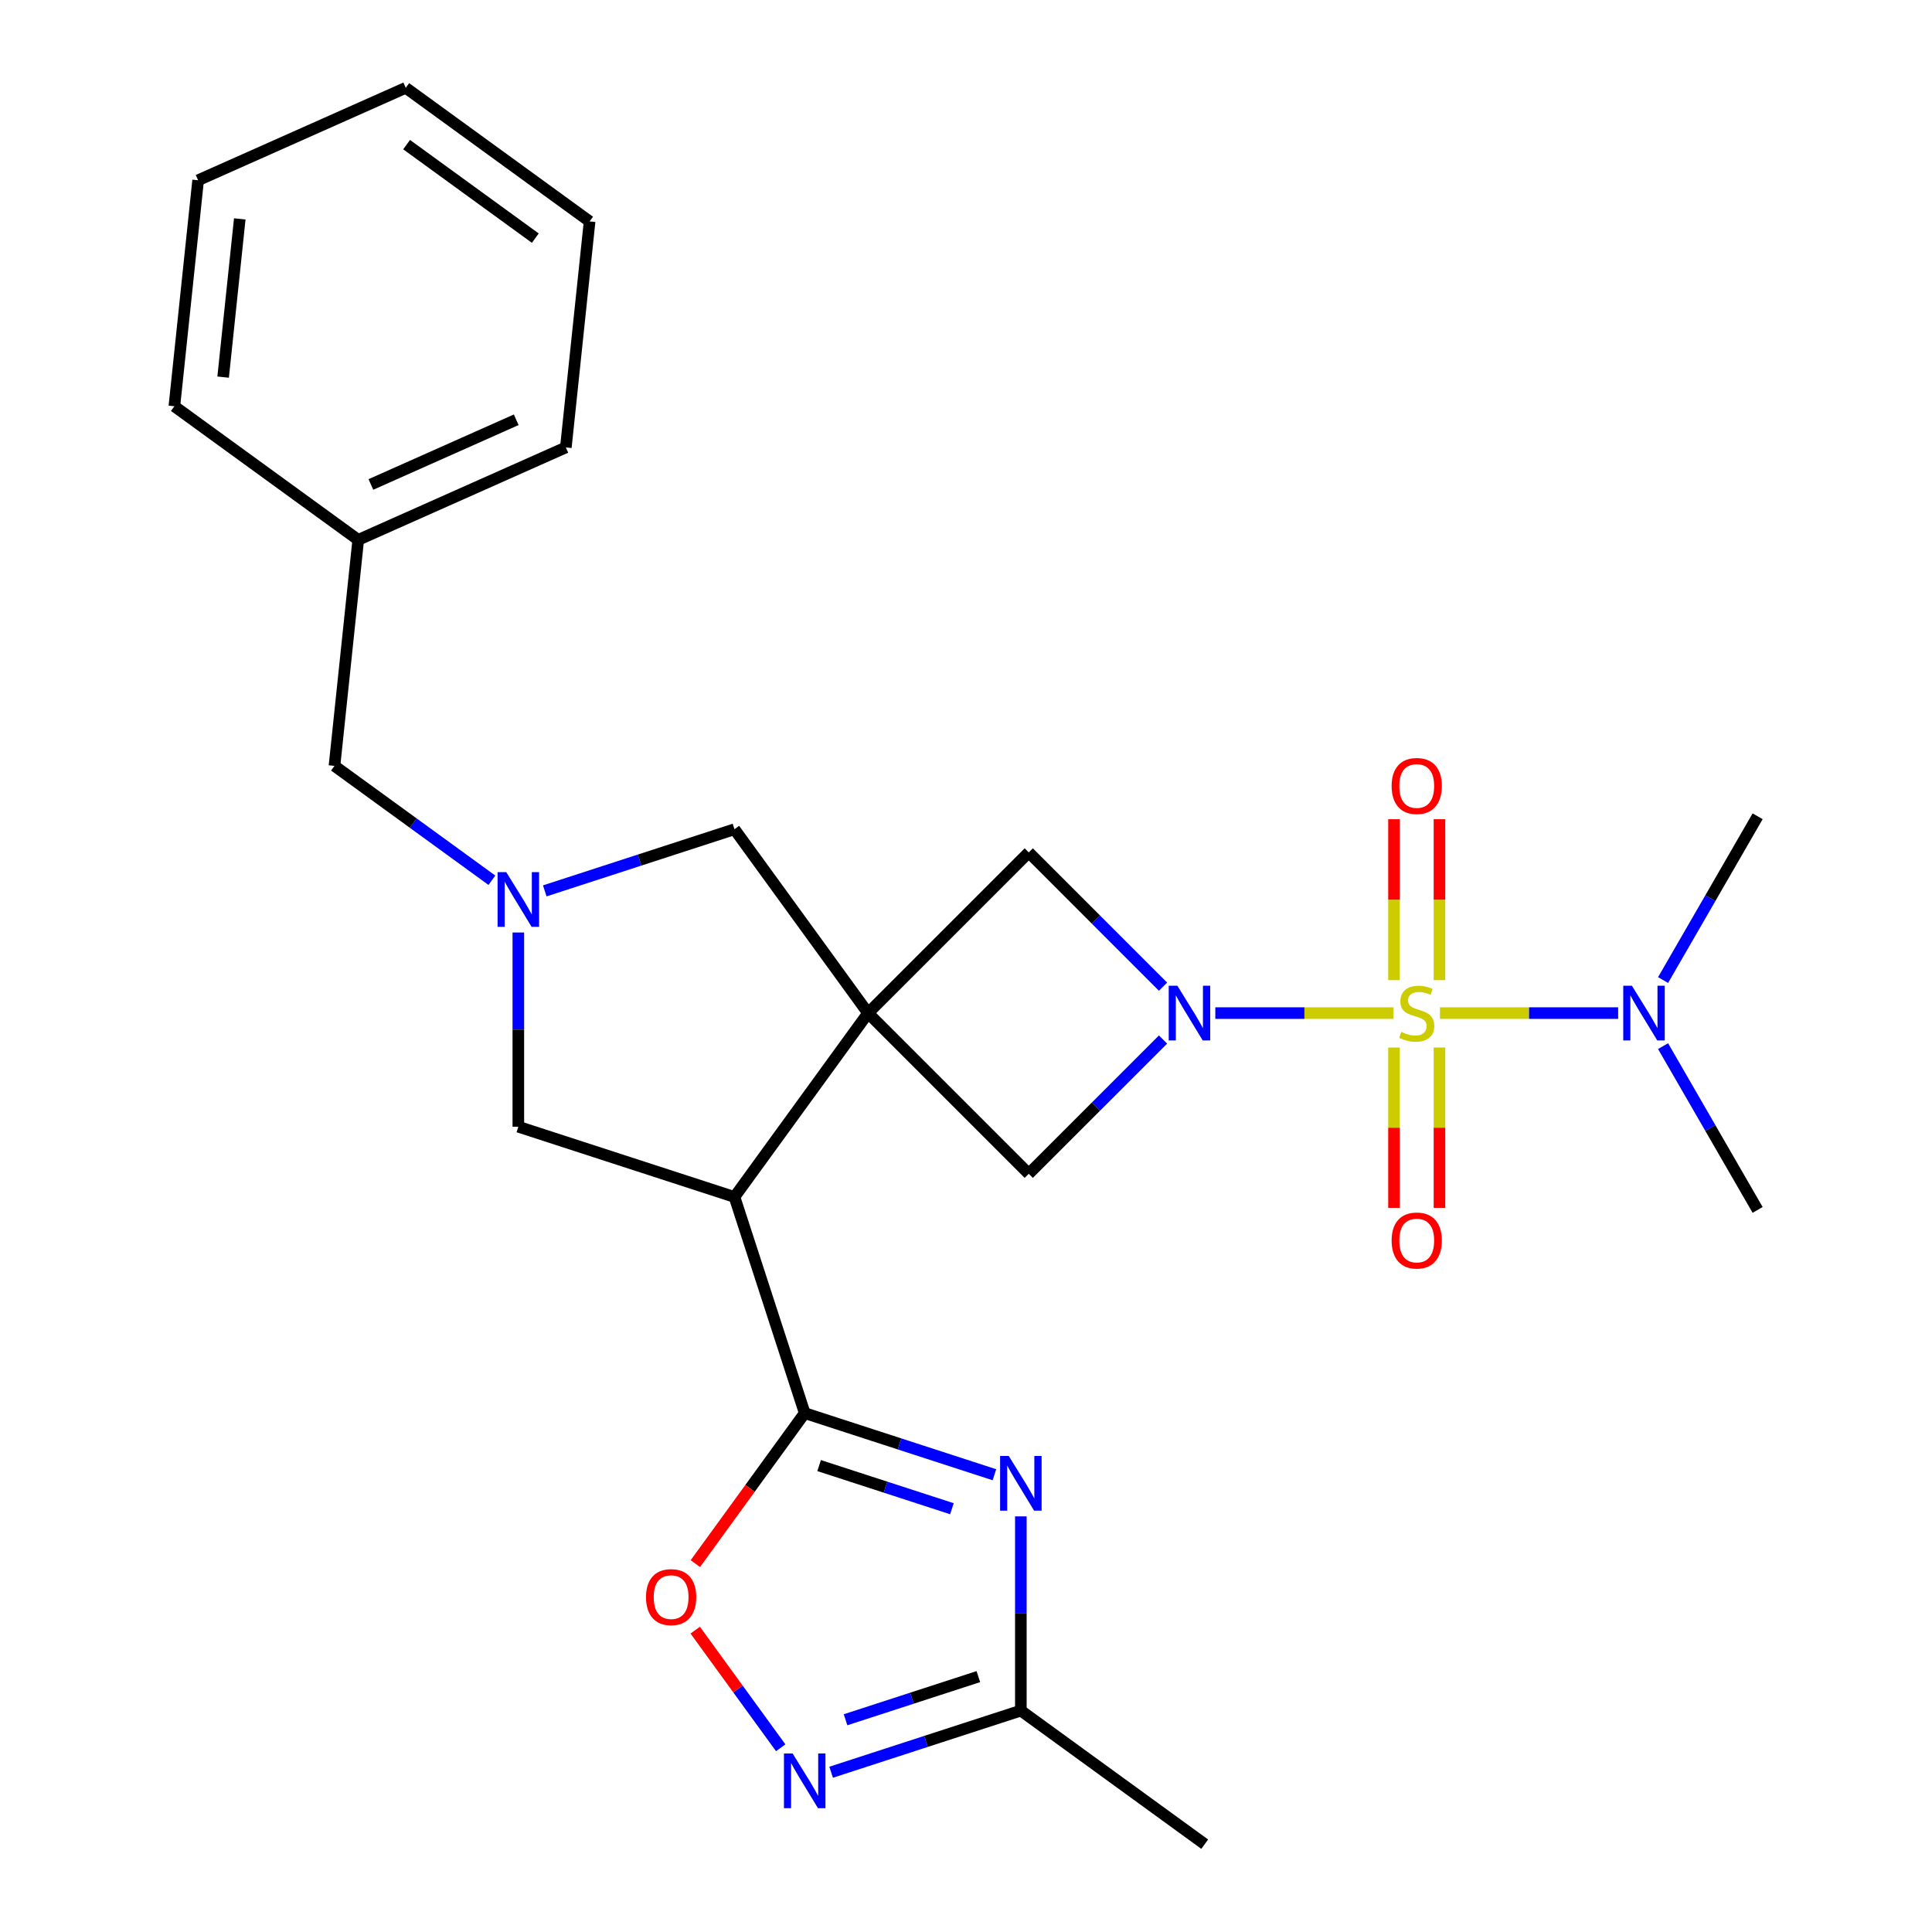 <?xml version='1.0' encoding='iso-8859-1'?>
<svg version='1.1' baseProfile='full'
              xmlns='http://www.w3.org/2000/svg'
                      xmlns:rdkit='http://www.rdkit.org/xml'
                      xmlns:xlink='http://www.w3.org/1999/xlink'
                  xml:space='preserve'
width='1000px' height='1000px' viewBox='0 0 1000 1000'>
<!-- END OF HEADER -->
<rect style='opacity:1.0;fill:#FFFFFF;stroke:none' width='1000' height='1000' x='0' y='0'> </rect>
<path class='bond-1' d='M 721.277,524.378 L 675.162,524.378' style='fill:none;fill-rule:evenodd;stroke:#CCCC00;stroke-width:6px;stroke-linecap:butt;stroke-linejoin:miter;stroke-opacity:1' />
<path class='bond-1' d='M 675.162,524.378 L 629.046,524.378' style='fill:none;fill-rule:evenodd;stroke:#0000FF;stroke-width:6px;stroke-linecap:butt;stroke-linejoin:miter;stroke-opacity:1' />
<path class='bond-13' d='M 745.319,524.378 L 791.435,524.378' style='fill:none;fill-rule:evenodd;stroke:#CCCC00;stroke-width:6px;stroke-linecap:butt;stroke-linejoin:miter;stroke-opacity:1' />
<path class='bond-13' d='M 791.435,524.378 L 837.551,524.378' style='fill:none;fill-rule:evenodd;stroke:#0000FF;stroke-width:6px;stroke-linecap:butt;stroke-linejoin:miter;stroke-opacity:1' />
<path class='bond-14' d='M 745.062,507.317 L 745.062,465.668' style='fill:none;fill-rule:evenodd;stroke:#CCCC00;stroke-width:6px;stroke-linecap:butt;stroke-linejoin:miter;stroke-opacity:1' />
<path class='bond-14' d='M 745.062,465.668 L 745.062,424.02' style='fill:none;fill-rule:evenodd;stroke:#FF0000;stroke-width:6px;stroke-linecap:butt;stroke-linejoin:miter;stroke-opacity:1' />
<path class='bond-14' d='M 721.535,507.317 L 721.535,465.668' style='fill:none;fill-rule:evenodd;stroke:#CCCC00;stroke-width:6px;stroke-linecap:butt;stroke-linejoin:miter;stroke-opacity:1' />
<path class='bond-14' d='M 721.535,465.668 L 721.535,424.02' style='fill:none;fill-rule:evenodd;stroke:#FF0000;stroke-width:6px;stroke-linecap:butt;stroke-linejoin:miter;stroke-opacity:1' />
<path class='bond-15' d='M 721.535,542.199 L 721.535,583.697' style='fill:none;fill-rule:evenodd;stroke:#CCCC00;stroke-width:6px;stroke-linecap:butt;stroke-linejoin:miter;stroke-opacity:1' />
<path class='bond-15' d='M 721.535,583.697 L 721.535,625.195' style='fill:none;fill-rule:evenodd;stroke:#FF0000;stroke-width:6px;stroke-linecap:butt;stroke-linejoin:miter;stroke-opacity:1' />
<path class='bond-15' d='M 745.062,542.199 L 745.062,583.697' style='fill:none;fill-rule:evenodd;stroke:#CCCC00;stroke-width:6px;stroke-linecap:butt;stroke-linejoin:miter;stroke-opacity:1' />
<path class='bond-15' d='M 745.062,583.697 L 745.062,625.195' style='fill:none;fill-rule:evenodd;stroke:#FF0000;stroke-width:6px;stroke-linecap:butt;stroke-linejoin:miter;stroke-opacity:1' />
<path class='bond-0' d='M 449.308,524.378 L 532.487,441.199' style='fill:none;fill-rule:evenodd;stroke:#000000;stroke-width:6px;stroke-linecap:butt;stroke-linejoin:miter;stroke-opacity:1' />
<path class='bond-3' d='M 449.308,524.378 L 380.166,619.545' style='fill:none;fill-rule:evenodd;stroke:#000000;stroke-width:6px;stroke-linecap:butt;stroke-linejoin:miter;stroke-opacity:1' />
<path class='bond-11' d='M 449.308,524.378 L 380.166,429.211' style='fill:none;fill-rule:evenodd;stroke:#000000;stroke-width:6px;stroke-linecap:butt;stroke-linejoin:miter;stroke-opacity:1' />
<path class='bond-26' d='M 449.308,524.378 L 532.487,607.557' style='fill:none;fill-rule:evenodd;stroke:#000000;stroke-width:6px;stroke-linecap:butt;stroke-linejoin:miter;stroke-opacity:1' />
<path class='bond-7' d='M 601.985,538.059 L 567.236,572.808' style='fill:none;fill-rule:evenodd;stroke:#0000FF;stroke-width:6px;stroke-linecap:butt;stroke-linejoin:miter;stroke-opacity:1' />
<path class='bond-7' d='M 567.236,572.808 L 532.487,607.557' style='fill:none;fill-rule:evenodd;stroke:#000000;stroke-width:6px;stroke-linecap:butt;stroke-linejoin:miter;stroke-opacity:1' />
<path class='bond-8' d='M 601.985,510.697 L 567.236,475.948' style='fill:none;fill-rule:evenodd;stroke:#0000FF;stroke-width:6px;stroke-linecap:butt;stroke-linejoin:miter;stroke-opacity:1' />
<path class='bond-8' d='M 567.236,475.948 L 532.487,441.199' style='fill:none;fill-rule:evenodd;stroke:#000000;stroke-width:6px;stroke-linecap:butt;stroke-linejoin:miter;stroke-opacity:1' />
<path class='bond-2' d='M 416.516,731.42 L 380.166,619.545' style='fill:none;fill-rule:evenodd;stroke:#000000;stroke-width:6px;stroke-linecap:butt;stroke-linejoin:miter;stroke-opacity:1' />
<path class='bond-4' d='M 416.516,731.42 L 465.613,747.372' style='fill:none;fill-rule:evenodd;stroke:#000000;stroke-width:6px;stroke-linecap:butt;stroke-linejoin:miter;stroke-opacity:1' />
<path class='bond-4' d='M 465.613,747.372 L 514.71,763.325' style='fill:none;fill-rule:evenodd;stroke:#0000FF;stroke-width:6px;stroke-linecap:butt;stroke-linejoin:miter;stroke-opacity:1' />
<path class='bond-4' d='M 423.975,758.581 L 458.343,769.747' style='fill:none;fill-rule:evenodd;stroke:#000000;stroke-width:6px;stroke-linecap:butt;stroke-linejoin:miter;stroke-opacity:1' />
<path class='bond-4' d='M 458.343,769.747 L 492.711,780.914' style='fill:none;fill-rule:evenodd;stroke:#0000FF;stroke-width:6px;stroke-linecap:butt;stroke-linejoin:miter;stroke-opacity:1' />
<path class='bond-9' d='M 416.516,731.42 L 388.215,770.373' style='fill:none;fill-rule:evenodd;stroke:#000000;stroke-width:6px;stroke-linecap:butt;stroke-linejoin:miter;stroke-opacity:1' />
<path class='bond-9' d='M 388.215,770.373 L 359.914,809.326' style='fill:none;fill-rule:evenodd;stroke:#FF0000;stroke-width:6px;stroke-linecap:butt;stroke-linejoin:miter;stroke-opacity:1' />
<path class='bond-12' d='M 380.166,619.545 L 268.29,583.194' style='fill:none;fill-rule:evenodd;stroke:#000000;stroke-width:6px;stroke-linecap:butt;stroke-linejoin:miter;stroke-opacity:1' />
<path class='bond-10' d='M 528.391,784.871 L 528.391,835.137' style='fill:none;fill-rule:evenodd;stroke:#0000FF;stroke-width:6px;stroke-linecap:butt;stroke-linejoin:miter;stroke-opacity:1' />
<path class='bond-10' d='M 528.391,835.137 L 528.391,885.403' style='fill:none;fill-rule:evenodd;stroke:#000000;stroke-width:6px;stroke-linecap:butt;stroke-linejoin:miter;stroke-opacity:1' />
<path class='bond-5' d='M 281.971,461.116 L 331.068,445.164' style='fill:none;fill-rule:evenodd;stroke:#0000FF;stroke-width:6px;stroke-linecap:butt;stroke-linejoin:miter;stroke-opacity:1' />
<path class='bond-5' d='M 331.068,445.164 L 380.166,429.211' style='fill:none;fill-rule:evenodd;stroke:#000000;stroke-width:6px;stroke-linecap:butt;stroke-linejoin:miter;stroke-opacity:1' />
<path class='bond-16' d='M 254.61,455.622 L 213.867,426.02' style='fill:none;fill-rule:evenodd;stroke:#0000FF;stroke-width:6px;stroke-linecap:butt;stroke-linejoin:miter;stroke-opacity:1' />
<path class='bond-16' d='M 213.867,426.02 L 173.124,396.419' style='fill:none;fill-rule:evenodd;stroke:#000000;stroke-width:6px;stroke-linecap:butt;stroke-linejoin:miter;stroke-opacity:1' />
<path class='bond-27' d='M 268.29,482.662 L 268.29,532.928' style='fill:none;fill-rule:evenodd;stroke:#0000FF;stroke-width:6px;stroke-linecap:butt;stroke-linejoin:miter;stroke-opacity:1' />
<path class='bond-27' d='M 268.29,532.928 L 268.29,583.194' style='fill:none;fill-rule:evenodd;stroke:#000000;stroke-width:6px;stroke-linecap:butt;stroke-linejoin:miter;stroke-opacity:1' />
<path class='bond-6' d='M 404.092,904.652 L 381.971,874.206' style='fill:none;fill-rule:evenodd;stroke:#0000FF;stroke-width:6px;stroke-linecap:butt;stroke-linejoin:miter;stroke-opacity:1' />
<path class='bond-6' d='M 381.971,874.206 L 359.85,843.759' style='fill:none;fill-rule:evenodd;stroke:#FF0000;stroke-width:6px;stroke-linecap:butt;stroke-linejoin:miter;stroke-opacity:1' />
<path class='bond-28' d='M 430.197,917.308 L 479.294,901.355' style='fill:none;fill-rule:evenodd;stroke:#0000FF;stroke-width:6px;stroke-linecap:butt;stroke-linejoin:miter;stroke-opacity:1' />
<path class='bond-28' d='M 479.294,901.355 L 528.391,885.403' style='fill:none;fill-rule:evenodd;stroke:#000000;stroke-width:6px;stroke-linecap:butt;stroke-linejoin:miter;stroke-opacity:1' />
<path class='bond-28' d='M 437.656,890.147 L 472.024,878.98' style='fill:none;fill-rule:evenodd;stroke:#0000FF;stroke-width:6px;stroke-linecap:butt;stroke-linejoin:miter;stroke-opacity:1' />
<path class='bond-28' d='M 472.024,878.98 L 506.392,867.814' style='fill:none;fill-rule:evenodd;stroke:#000000;stroke-width:6px;stroke-linecap:butt;stroke-linejoin:miter;stroke-opacity:1' />
<path class='bond-18' d='M 528.391,885.403 L 623.558,954.545' style='fill:none;fill-rule:evenodd;stroke:#000000;stroke-width:6px;stroke-linecap:butt;stroke-linejoin:miter;stroke-opacity:1' />
<path class='bond-19' d='M 860.804,507.277 L 885.276,464.891' style='fill:none;fill-rule:evenodd;stroke:#0000FF;stroke-width:6px;stroke-linecap:butt;stroke-linejoin:miter;stroke-opacity:1' />
<path class='bond-19' d='M 885.276,464.891 L 909.747,422.505' style='fill:none;fill-rule:evenodd;stroke:#000000;stroke-width:6px;stroke-linecap:butt;stroke-linejoin:miter;stroke-opacity:1' />
<path class='bond-20' d='M 860.804,541.479 L 885.276,583.865' style='fill:none;fill-rule:evenodd;stroke:#0000FF;stroke-width:6px;stroke-linecap:butt;stroke-linejoin:miter;stroke-opacity:1' />
<path class='bond-20' d='M 885.276,583.865 L 909.747,626.251' style='fill:none;fill-rule:evenodd;stroke:#000000;stroke-width:6px;stroke-linecap:butt;stroke-linejoin:miter;stroke-opacity:1' />
<path class='bond-17' d='M 173.124,396.419 L 185.42,279.431' style='fill:none;fill-rule:evenodd;stroke:#000000;stroke-width:6px;stroke-linecap:butt;stroke-linejoin:miter;stroke-opacity:1' />
<path class='bond-21' d='M 185.42,279.431 L 292.882,231.585' style='fill:none;fill-rule:evenodd;stroke:#000000;stroke-width:6px;stroke-linecap:butt;stroke-linejoin:miter;stroke-opacity:1' />
<path class='bond-21' d='M 191.97,250.761 L 267.194,217.27' style='fill:none;fill-rule:evenodd;stroke:#000000;stroke-width:6px;stroke-linecap:butt;stroke-linejoin:miter;stroke-opacity:1' />
<path class='bond-22' d='M 185.42,279.431 L 90.253,210.288' style='fill:none;fill-rule:evenodd;stroke:#000000;stroke-width:6px;stroke-linecap:butt;stroke-linejoin:miter;stroke-opacity:1' />
<path class='bond-24' d='M 292.882,231.585 L 305.178,114.597' style='fill:none;fill-rule:evenodd;stroke:#000000;stroke-width:6px;stroke-linecap:butt;stroke-linejoin:miter;stroke-opacity:1' />
<path class='bond-23' d='M 90.253,210.288 L 102.549,93.3' style='fill:none;fill-rule:evenodd;stroke:#000000;stroke-width:6px;stroke-linecap:butt;stroke-linejoin:miter;stroke-opacity:1' />
<path class='bond-23' d='M 115.495,195.199 L 124.102,113.307' style='fill:none;fill-rule:evenodd;stroke:#000000;stroke-width:6px;stroke-linecap:butt;stroke-linejoin:miter;stroke-opacity:1' />
<path class='bond-25' d='M 102.549,93.3 L 210.012,45.455' style='fill:none;fill-rule:evenodd;stroke:#000000;stroke-width:6px;stroke-linecap:butt;stroke-linejoin:miter;stroke-opacity:1' />
<path class='bond-29' d='M 305.178,114.597 L 210.012,45.455' style='fill:none;fill-rule:evenodd;stroke:#000000;stroke-width:6px;stroke-linecap:butt;stroke-linejoin:miter;stroke-opacity:1' />
<path class='bond-29' d='M 277.075,123.259 L 210.458,74.859' style='fill:none;fill-rule:evenodd;stroke:#000000;stroke-width:6px;stroke-linecap:butt;stroke-linejoin:miter;stroke-opacity:1' />
<path  class='atom-0' d='M 725.298 534.098
Q 725.618 534.218, 726.938 534.778
Q 728.258 535.338, 729.698 535.698
Q 731.178 536.018, 732.618 536.018
Q 735.298 536.018, 736.858 534.738
Q 738.418 533.418, 738.418 531.138
Q 738.418 529.578, 737.618 528.618
Q 736.858 527.658, 735.658 527.138
Q 734.458 526.618, 732.458 526.018
Q 729.938 525.258, 728.418 524.538
Q 726.938 523.818, 725.858 522.298
Q 724.818 520.778, 724.818 518.218
Q 724.818 514.658, 727.218 512.458
Q 729.658 510.258, 734.458 510.258
Q 737.738 510.258, 741.458 511.818
L 740.538 514.898
Q 737.138 513.498, 734.578 513.498
Q 731.818 513.498, 730.298 514.658
Q 728.778 515.778, 728.818 517.738
Q 728.818 519.258, 729.578 520.178
Q 730.378 521.098, 731.498 521.618
Q 732.658 522.138, 734.578 522.738
Q 737.138 523.538, 738.658 524.338
Q 740.178 525.138, 741.258 526.778
Q 742.378 528.378, 742.378 531.138
Q 742.378 535.058, 739.738 537.178
Q 737.138 539.258, 732.778 539.258
Q 730.258 539.258, 728.338 538.698
Q 726.458 538.178, 724.218 537.258
L 725.298 534.098
' fill='#CCCC00'/>
<path  class='atom-2' d='M 609.406 510.218
L 618.686 525.218
Q 619.606 526.698, 621.086 529.378
Q 622.566 532.058, 622.646 532.218
L 622.646 510.218
L 626.406 510.218
L 626.406 538.538
L 622.526 538.538
L 612.566 522.138
Q 611.406 520.218, 610.166 518.018
Q 608.966 515.818, 608.606 515.138
L 608.606 538.538
L 604.926 538.538
L 604.926 510.218
L 609.406 510.218
' fill='#0000FF'/>
<path  class='atom-5' d='M 522.131 753.61
L 531.411 768.61
Q 532.331 770.09, 533.811 772.77
Q 535.291 775.45, 535.371 775.61
L 535.371 753.61
L 539.131 753.61
L 539.131 781.93
L 535.251 781.93
L 525.291 765.53
Q 524.131 763.61, 522.891 761.41
Q 521.691 759.21, 521.331 758.53
L 521.331 781.93
L 517.651 781.93
L 517.651 753.61
L 522.131 753.61
' fill='#0000FF'/>
<path  class='atom-6' d='M 262.03 451.402
L 271.31 466.402
Q 272.23 467.882, 273.71 470.562
Q 275.19 473.242, 275.27 473.402
L 275.27 451.402
L 279.03 451.402
L 279.03 479.722
L 275.15 479.722
L 265.19 463.322
Q 264.03 461.402, 262.79 459.202
Q 261.59 457.002, 261.23 456.322
L 261.23 479.722
L 257.55 479.722
L 257.55 451.402
L 262.03 451.402
' fill='#0000FF'/>
<path  class='atom-7' d='M 410.256 907.593
L 419.536 922.593
Q 420.456 924.073, 421.936 926.753
Q 423.416 929.433, 423.496 929.593
L 423.496 907.593
L 427.256 907.593
L 427.256 935.913
L 423.376 935.913
L 413.416 919.513
Q 412.256 917.593, 411.016 915.393
Q 409.816 913.193, 409.456 912.513
L 409.456 935.913
L 405.776 935.913
L 405.776 907.593
L 410.256 907.593
' fill='#0000FF'/>
<path  class='atom-10' d='M 334.373 826.667
Q 334.373 819.867, 337.733 816.067
Q 341.093 812.267, 347.373 812.267
Q 353.653 812.267, 357.013 816.067
Q 360.373 819.867, 360.373 826.667
Q 360.373 833.547, 356.973 837.467
Q 353.573 841.347, 347.373 841.347
Q 341.133 841.347, 337.733 837.467
Q 334.373 833.587, 334.373 826.667
M 347.373 838.147
Q 351.693 838.147, 354.013 835.267
Q 356.373 832.347, 356.373 826.667
Q 356.373 821.107, 354.013 818.307
Q 351.693 815.467, 347.373 815.467
Q 343.053 815.467, 340.693 818.267
Q 338.373 821.067, 338.373 826.667
Q 338.373 832.387, 340.693 835.267
Q 343.053 838.147, 347.373 838.147
' fill='#FF0000'/>
<path  class='atom-14' d='M 844.671 510.218
L 853.951 525.218
Q 854.871 526.698, 856.351 529.378
Q 857.831 532.058, 857.911 532.218
L 857.911 510.218
L 861.671 510.218
L 861.671 538.538
L 857.791 538.538
L 847.831 522.138
Q 846.671 520.218, 845.431 518.018
Q 844.231 515.818, 843.871 515.138
L 843.871 538.538
L 840.191 538.538
L 840.191 510.218
L 844.671 510.218
' fill='#0000FF'/>
<path  class='atom-15' d='M 720.298 406.825
Q 720.298 400.025, 723.658 396.225
Q 727.018 392.425, 733.298 392.425
Q 739.578 392.425, 742.938 396.225
Q 746.298 400.025, 746.298 406.825
Q 746.298 413.705, 742.898 417.625
Q 739.498 421.505, 733.298 421.505
Q 727.058 421.505, 723.658 417.625
Q 720.298 413.745, 720.298 406.825
M 733.298 418.305
Q 737.618 418.305, 739.938 415.425
Q 742.298 412.505, 742.298 406.825
Q 742.298 401.265, 739.938 398.465
Q 737.618 395.625, 733.298 395.625
Q 728.978 395.625, 726.618 398.425
Q 724.298 401.225, 724.298 406.825
Q 724.298 412.545, 726.618 415.425
Q 728.978 418.305, 733.298 418.305
' fill='#FF0000'/>
<path  class='atom-16' d='M 720.298 642.09
Q 720.298 635.29, 723.658 631.49
Q 727.018 627.69, 733.298 627.69
Q 739.578 627.69, 742.938 631.49
Q 746.298 635.29, 746.298 642.09
Q 746.298 648.97, 742.898 652.89
Q 739.498 656.77, 733.298 656.77
Q 727.058 656.77, 723.658 652.89
Q 720.298 649.01, 720.298 642.09
M 733.298 653.57
Q 737.618 653.57, 739.938 650.69
Q 742.298 647.77, 742.298 642.09
Q 742.298 636.53, 739.938 633.73
Q 737.618 630.89, 733.298 630.89
Q 728.978 630.89, 726.618 633.69
Q 724.298 636.49, 724.298 642.09
Q 724.298 647.81, 726.618 650.69
Q 728.978 653.57, 733.298 653.57
' fill='#FF0000'/>
</svg>
